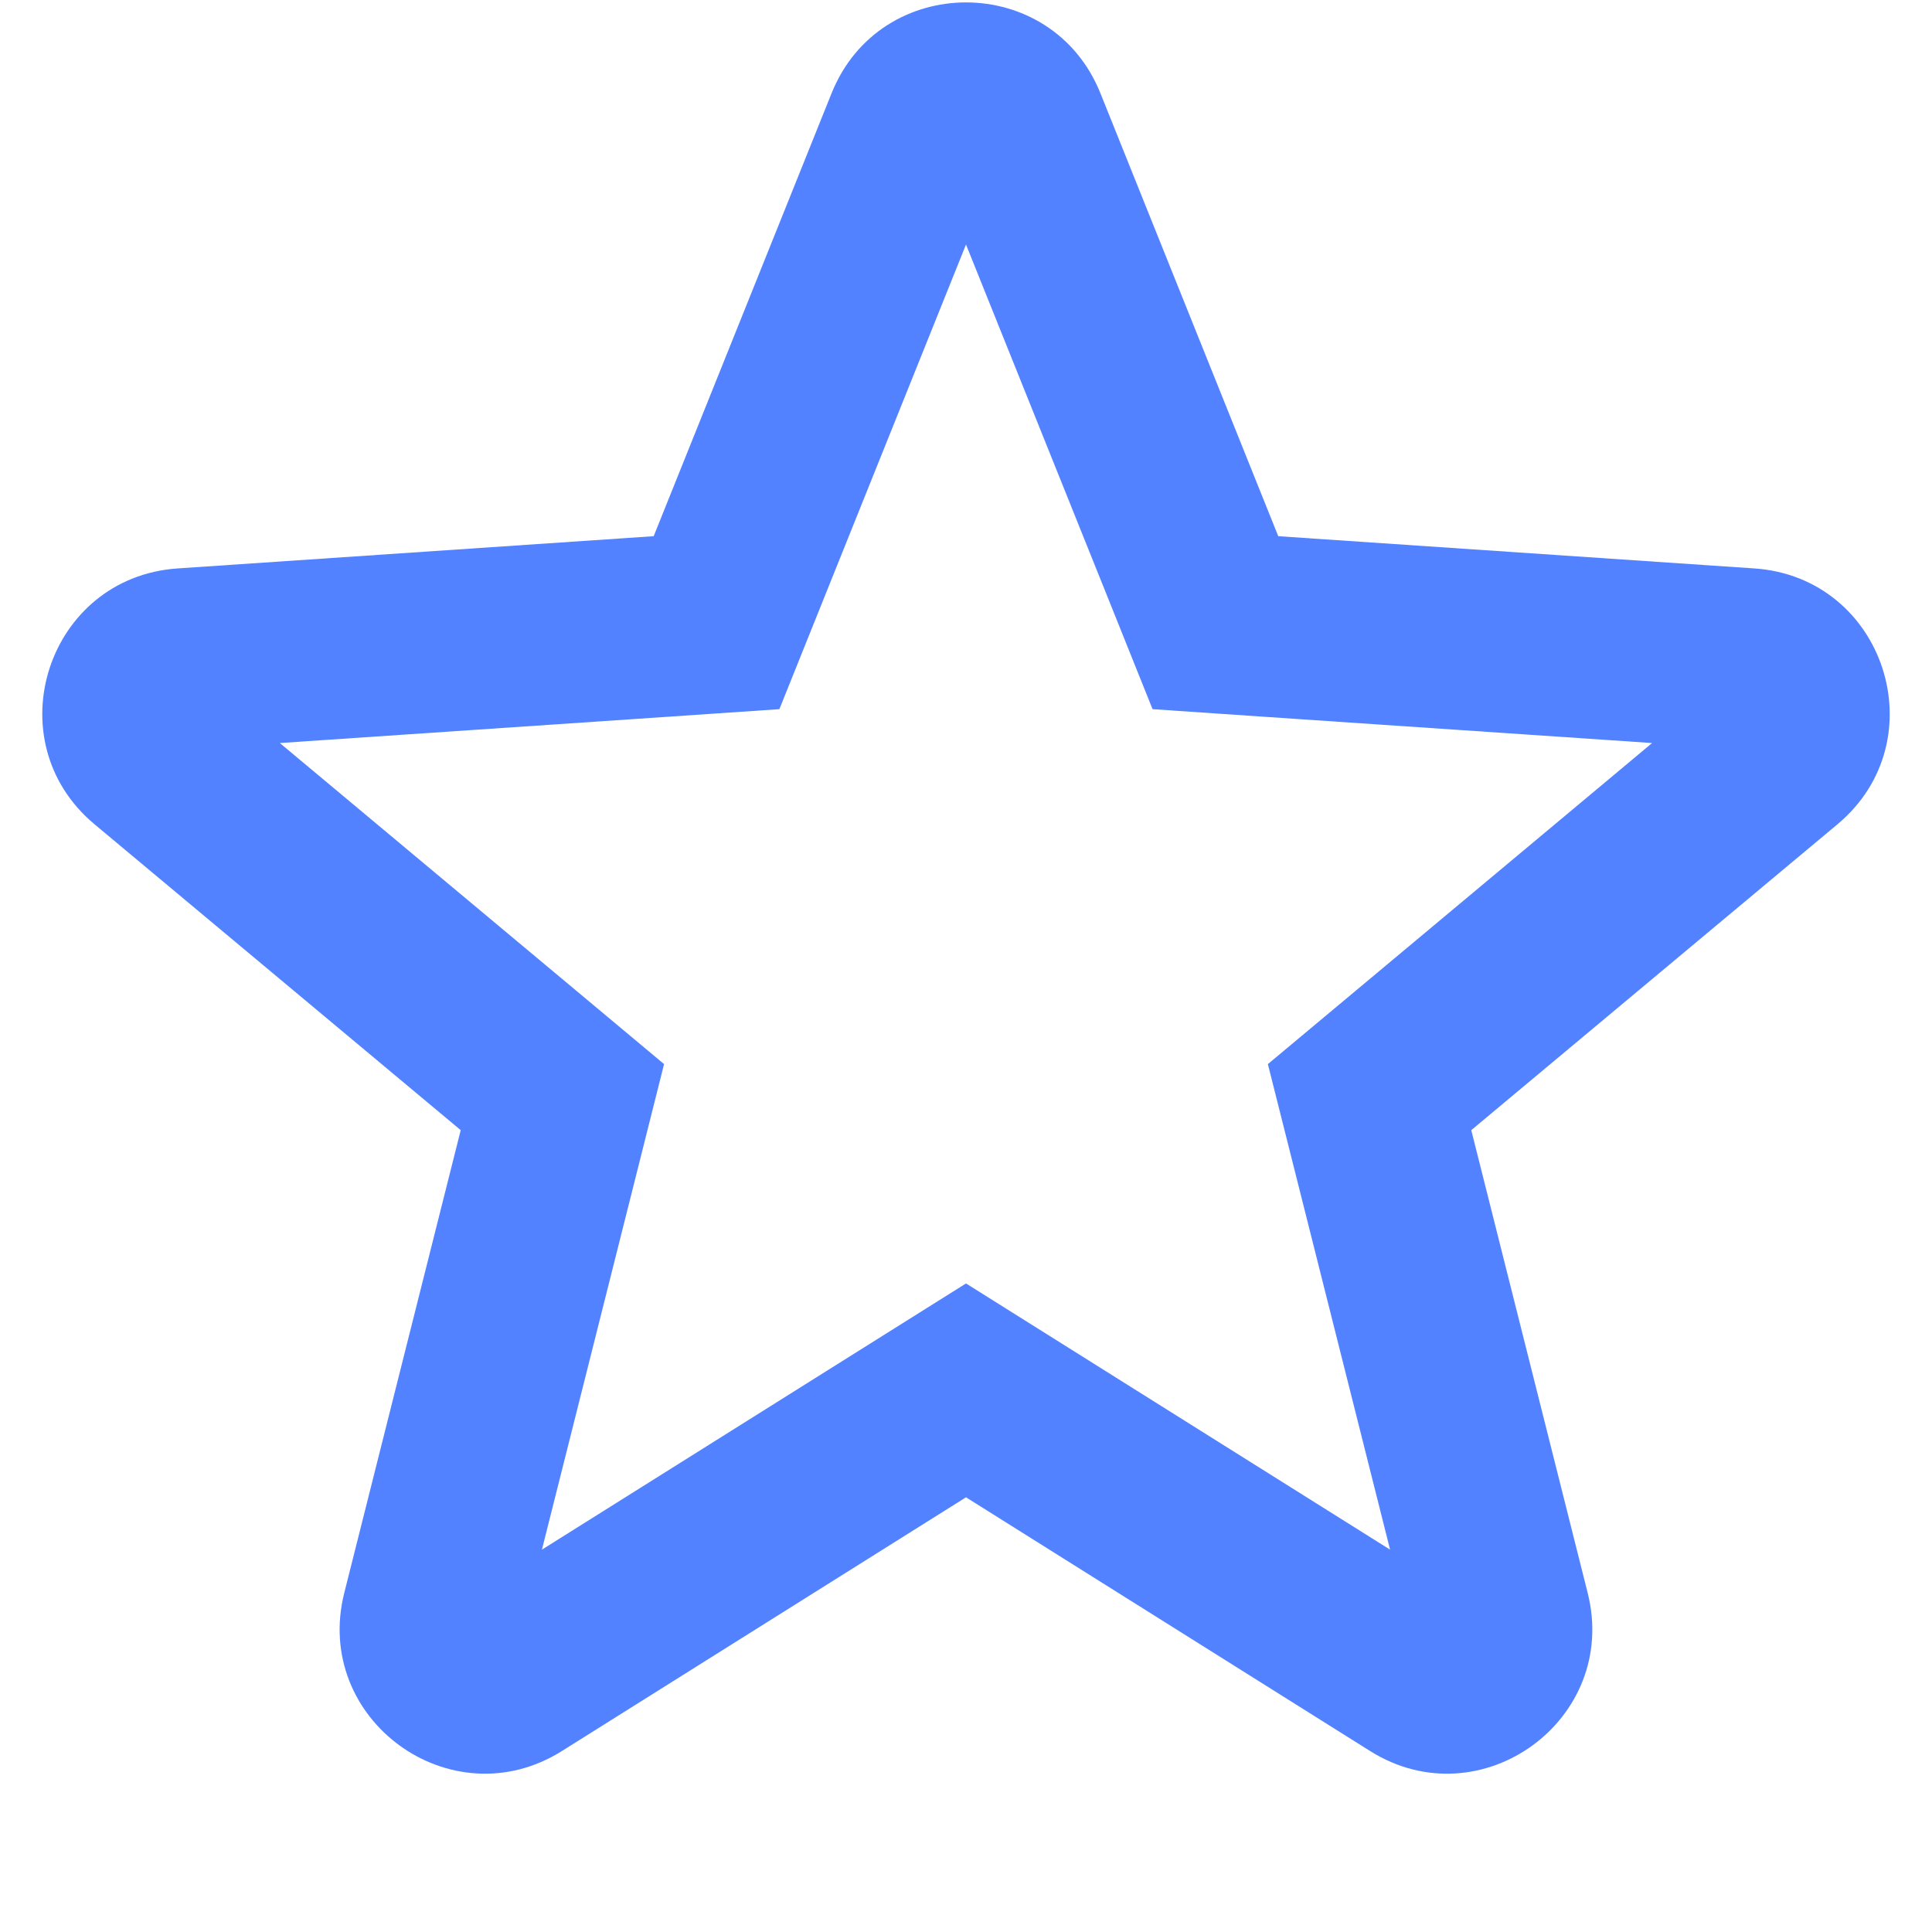 <svg width="32" height="32" viewBox="0 0 32 32" fill="none" xmlns="http://www.w3.org/2000/svg">
<path fill-rule="evenodd" clip-rule="evenodd" d="M18.389 9.998L19.09 11.746L20.97 11.874L27.364 12.307L22.446 16.417L21 17.625L21.46 19.451L23.024 25.667L17.595 22.259L16 21.258L14.405 22.259L8.976 25.667L10.54 19.451L10.999 17.625L9.554 16.417L4.635 12.307L11.03 11.874L12.909 11.746L13.611 9.998L16 4.05L18.389 9.998ZM2.942 9.415L10.827 8.881L13.773 1.546C14.579 -0.462 17.421 -0.462 18.227 1.546L21.172 8.881L29.058 9.415C31.217 9.562 32.095 12.264 30.435 13.652L24.369 18.719L26.297 26.384C26.825 28.482 24.526 30.153 22.694 29.003L16 24.8L9.306 29.003C7.474 30.153 5.175 28.482 5.702 26.384L7.631 18.719L1.565 13.652C-0.095 12.264 0.783 9.562 2.942 9.415Z" fill="#5282FF"/>
</svg>
